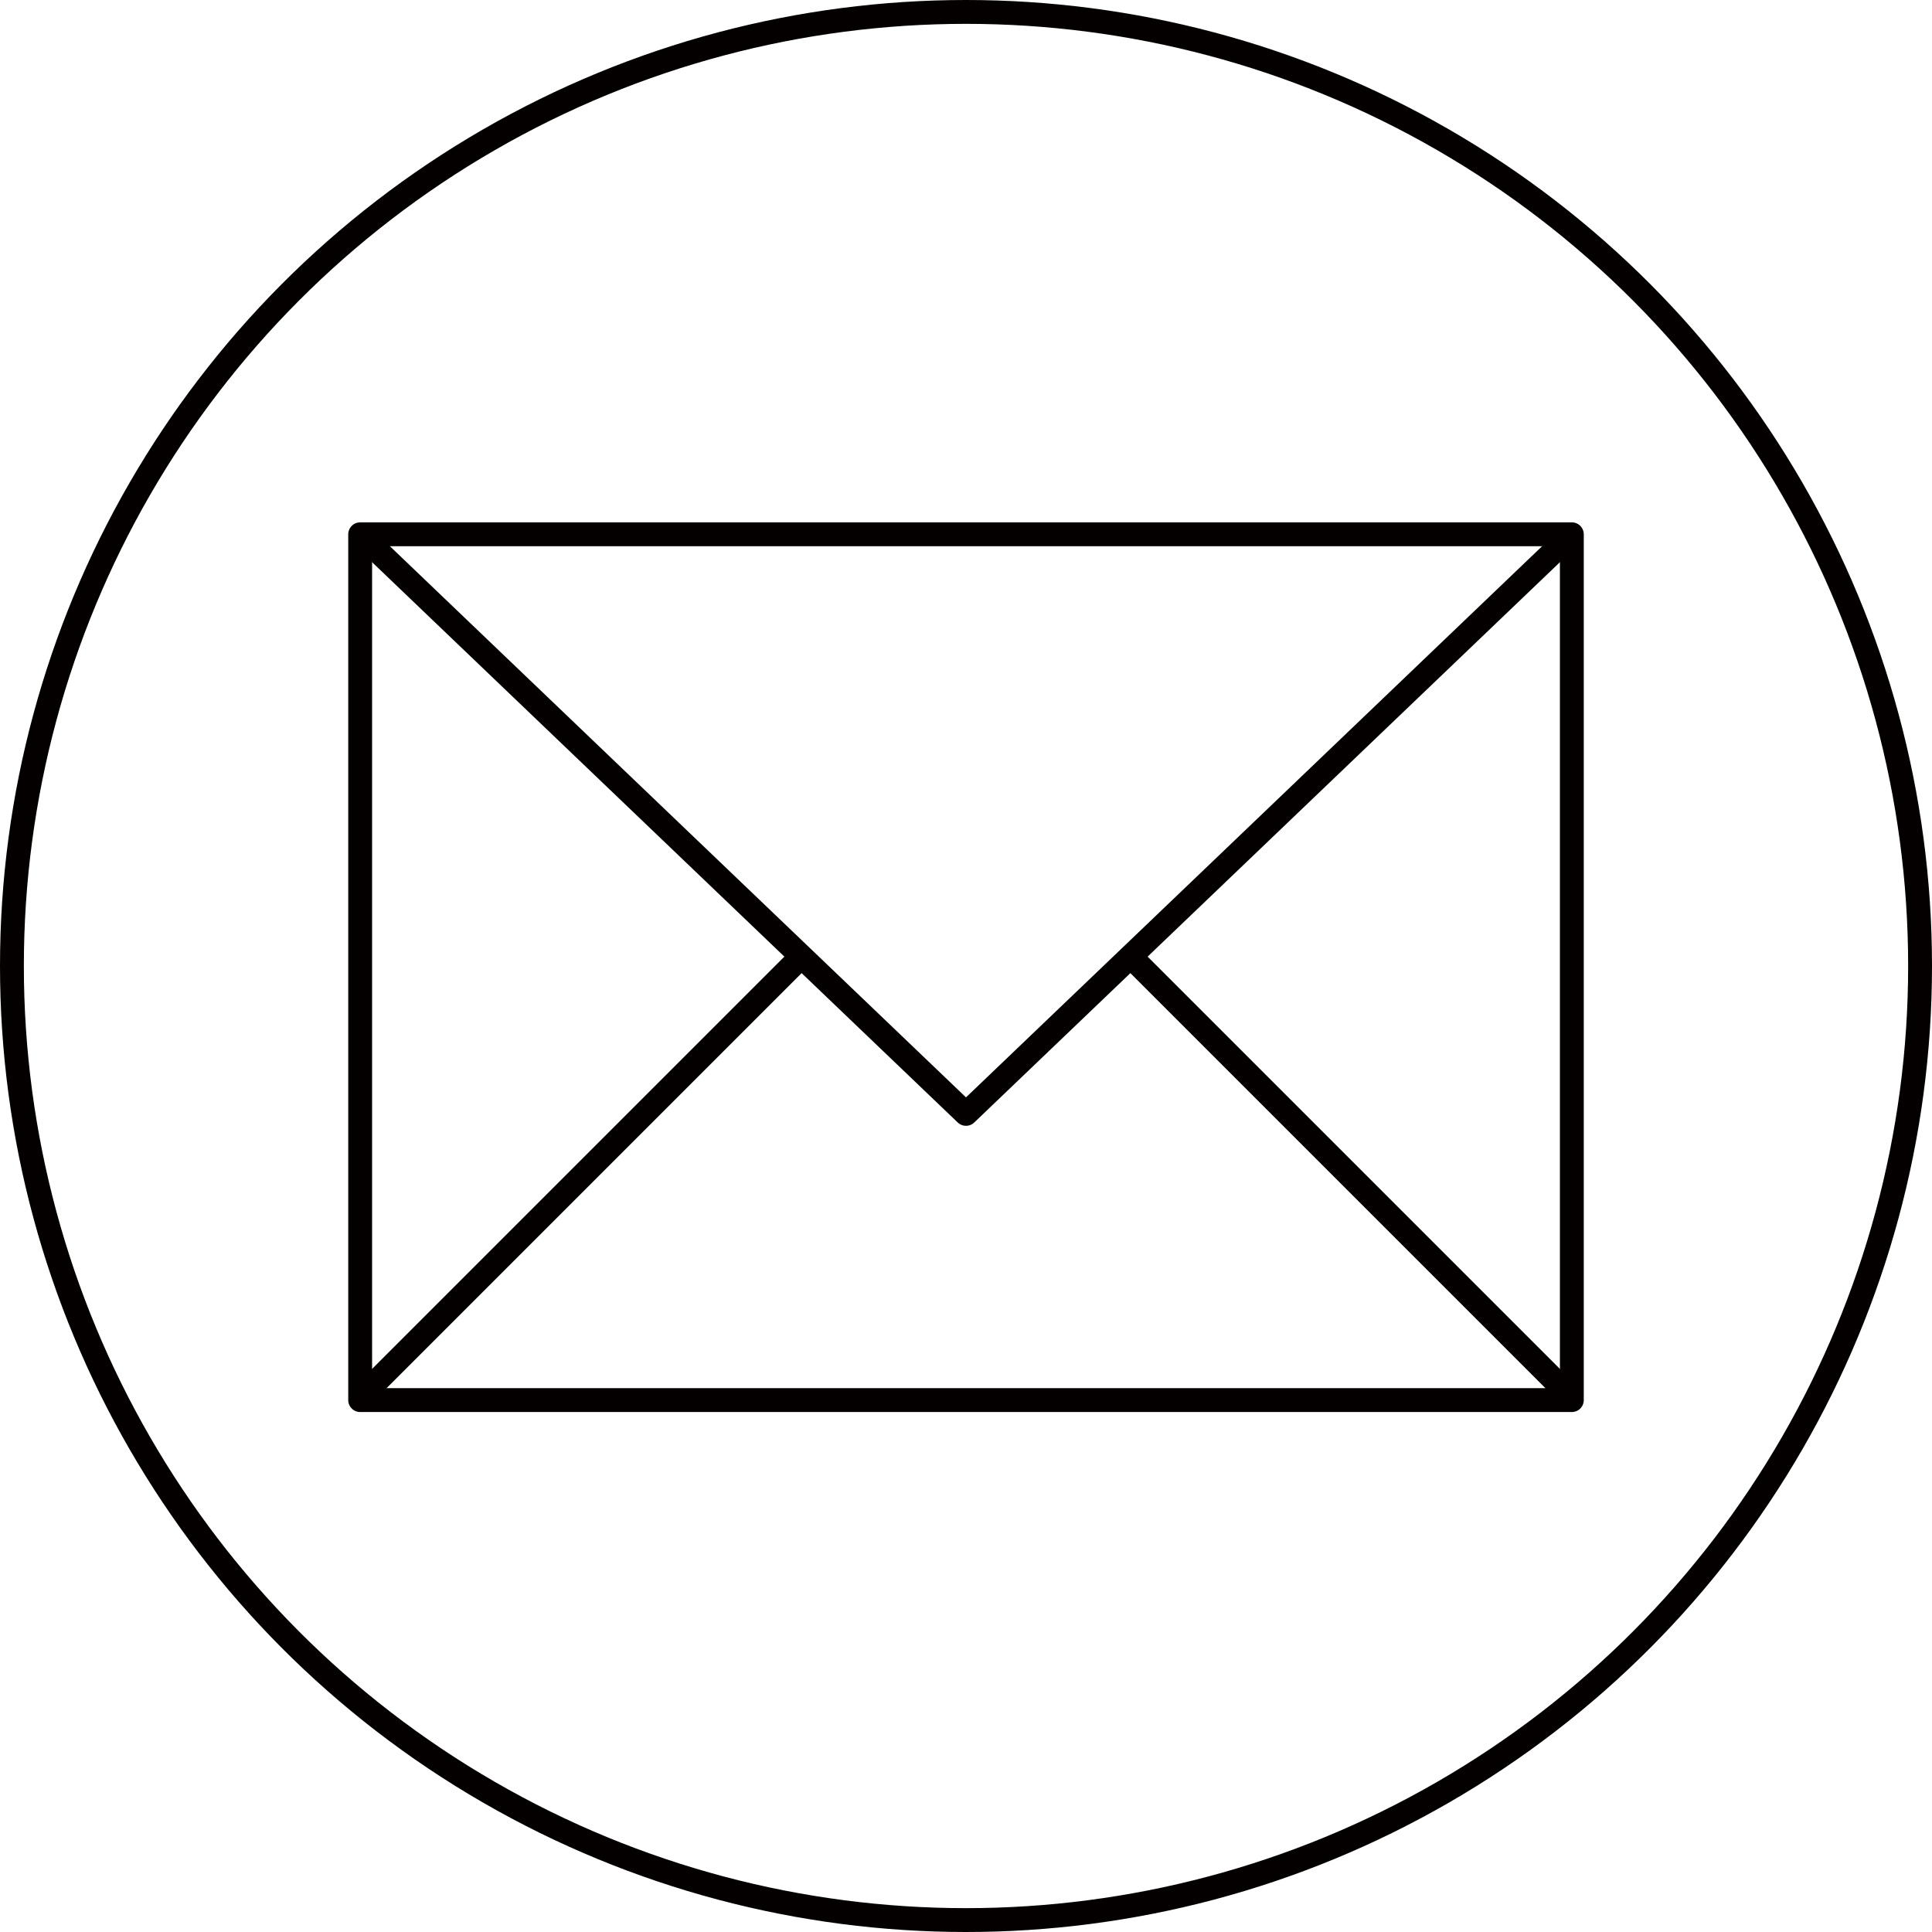 <?xml version="1.0" encoding="utf-8"?>
<!-- Generator: Adobe Illustrator 22.1.0, SVG Export Plug-In . SVG Version: 6.00 Build 0)  -->
<svg version="1.1" id="レイヤー_1" xmlns="http://www.w3.org/2000/svg" xmlns:xlink="http://www.w3.org/1999/xlink" x="0px"
	 y="0px" viewBox="0 0 81 81" style="enable-background:new 0 0 81 81;" xml:space="preserve">
<style type="text/css">
	.st0{fill:none;stroke:#040000;stroke-linejoin:round;stroke-miterlimit:10;}
</style>
<g>
	<circle class="st0" cx="40.5" cy="40.5" r="40"/>
	<g>
		<rect x="15.1" y="22.4" class="st0" width="50.8" height="36.3"/>
		<polyline class="st0" points="15.1,22.4 40.5,46.7 65.9,22.4 		"/>
		<line class="st0" x1="15.1" y1="58.6" x2="33.6" y2="40.1"/>
		<line class="st0" x1="65.9" y1="58.6" x2="47.4" y2="40.1"/>
	</g>
</g>
</svg>
